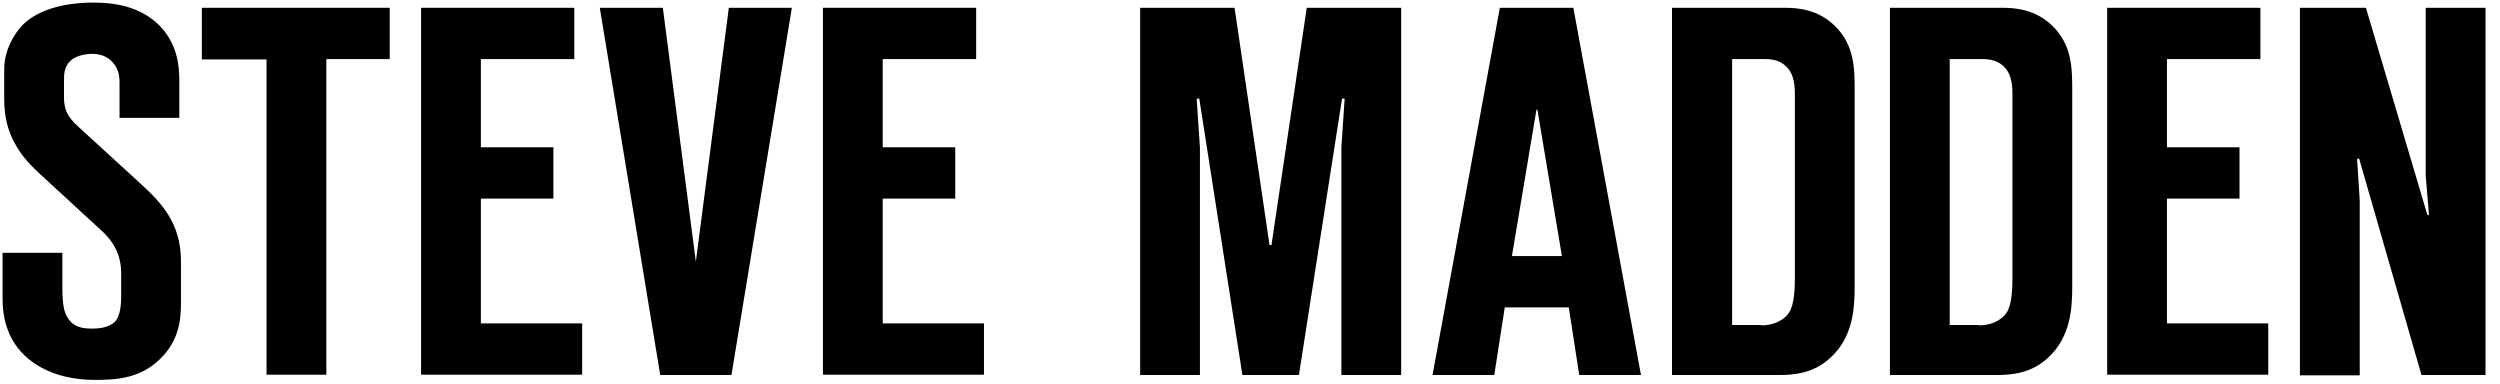 <svg width="176" height="27" viewBox="0 0 176 27" fill="none" xmlns="http://www.w3.org/2000/svg">
<g clip-path="url(#clip0_2372_589)">
<path d="M4.39 17.799V20.122C4.39 21.387 4.505 21.846 4.643 22.145C5.057 23.043 5.793 23.134 6.483 23.134C6.92 23.134 7.656 23.088 8.116 22.628C8.484 22.192 8.53 21.364 8.53 20.904V19.202C8.53 18.167 8.162 17.178 7.196 16.281L2.872 12.302C2.205 11.681 1.607 11.083 1.147 10.278C0.503 9.197 0.296 8.116 0.296 6.943V4.873C0.296 3.654 0.894 2.435 1.699 1.653C3.171 0.296 5.609 0.181 6.529 0.181C8.001 0.181 9.772 0.411 11.152 1.722C12.509 3.056 12.624 4.666 12.624 5.678V8.3H8.415V6.161C8.415 5.563 8.461 4.988 7.932 4.39C7.564 3.976 7.081 3.792 6.483 3.792C5.977 3.792 5.31 3.93 4.942 4.298C4.528 4.712 4.505 5.195 4.505 5.655V6.828C4.505 7.748 4.758 8.231 5.54 8.944L9.864 12.9C11.267 14.188 12.739 15.637 12.739 18.374V21.318C12.739 22.537 12.601 23.985 11.267 25.273C9.91 26.608 8.277 26.745 6.736 26.745C5.379 26.745 3.815 26.515 2.412 25.573C0.48 24.262 0.181 22.306 0.181 21.019V17.799H4.39Z" fill="black"/>
<path d="M18.765 26.401V4.183H14.211V0.549H27.436V4.16H22.974V26.378H18.765V26.401Z" fill="black"/>
<path d="M29.644 0.549H40.431V4.16H33.853V10.37H38.959V13.981H33.853V22.767H40.983V26.378H29.644V0.549Z" fill="black"/>
<path d="M46.48 26.401L42.225 0.549H46.664L48.987 18.42L51.31 0.549H55.748L51.494 26.401H46.48Z" fill="black"/>
<path d="M57.934 0.549H68.721V4.16H62.143V10.37H67.249V13.981H62.143V22.767H69.272V26.378H57.934V0.549Z" fill="black"/>
<path d="M87.465 26.401L84.429 6.943H84.245L84.475 10.37V26.401H80.266V0.549H86.913L89.374 17.247H89.512L91.996 0.549H98.643V26.401H94.434V10.37L94.664 6.943H94.48L91.444 26.401H87.465Z" fill="black"/>
<path d="M111.178 26.401L110.442 21.64H105.934L105.198 26.401H100.851L105.589 0.549H110.764L115.525 26.401H111.178ZM109.959 18.029L108.234 7.725H108.165L106.44 18.029H109.959Z" fill="black"/>
<path d="M117.71 0.549H125.645C126.45 0.549 127.945 0.618 129.164 1.814C130.567 3.171 130.567 4.85 130.567 6.391V20.191C130.567 21.709 130.452 23.733 128.865 25.182C127.692 26.286 126.289 26.401 125.254 26.401H117.71V0.549ZM123.989 22.905C125.024 22.905 125.691 22.422 125.944 22.008C126.312 21.502 126.358 20.283 126.358 19.685V7.058C126.358 6.391 126.404 5.517 125.921 4.873C125.438 4.252 124.817 4.16 124.196 4.16H121.942V22.882H123.989V22.905Z" fill="black"/>
<path d="M133.028 0.549H140.963C141.768 0.549 143.263 0.618 144.482 1.814C145.885 3.171 145.885 4.85 145.885 6.391V20.191C145.885 21.709 145.77 23.733 144.183 25.182C143.01 26.286 141.607 26.401 140.572 26.401H133.051V0.549H133.028ZM139.307 22.905C140.342 22.905 141.009 22.422 141.262 22.008C141.63 21.502 141.676 20.283 141.676 19.685V7.058C141.676 6.391 141.722 5.517 141.239 4.873C140.756 4.252 140.135 4.16 139.514 4.16H137.26V22.882H139.307V22.905Z" fill="black"/>
<path d="M148.346 0.549H159.133V4.16H152.555V10.37H157.661V13.981H152.555V22.767H159.685V26.378H148.346V0.549Z" fill="black"/>
<path d="M170.472 26.401L166.079 11.152L165.941 11.198L166.125 14.119V26.424H161.916V0.549H166.562L170.886 15.131H171.001L170.771 12.394V0.549H174.98V26.401H170.472Z" fill="black"/>
</g>
<defs>
<clipPath id="clip0_2372_589">
<rect width="175.161" height="26.927" fill="white"/>
</clipPath>
</defs>
</svg>
